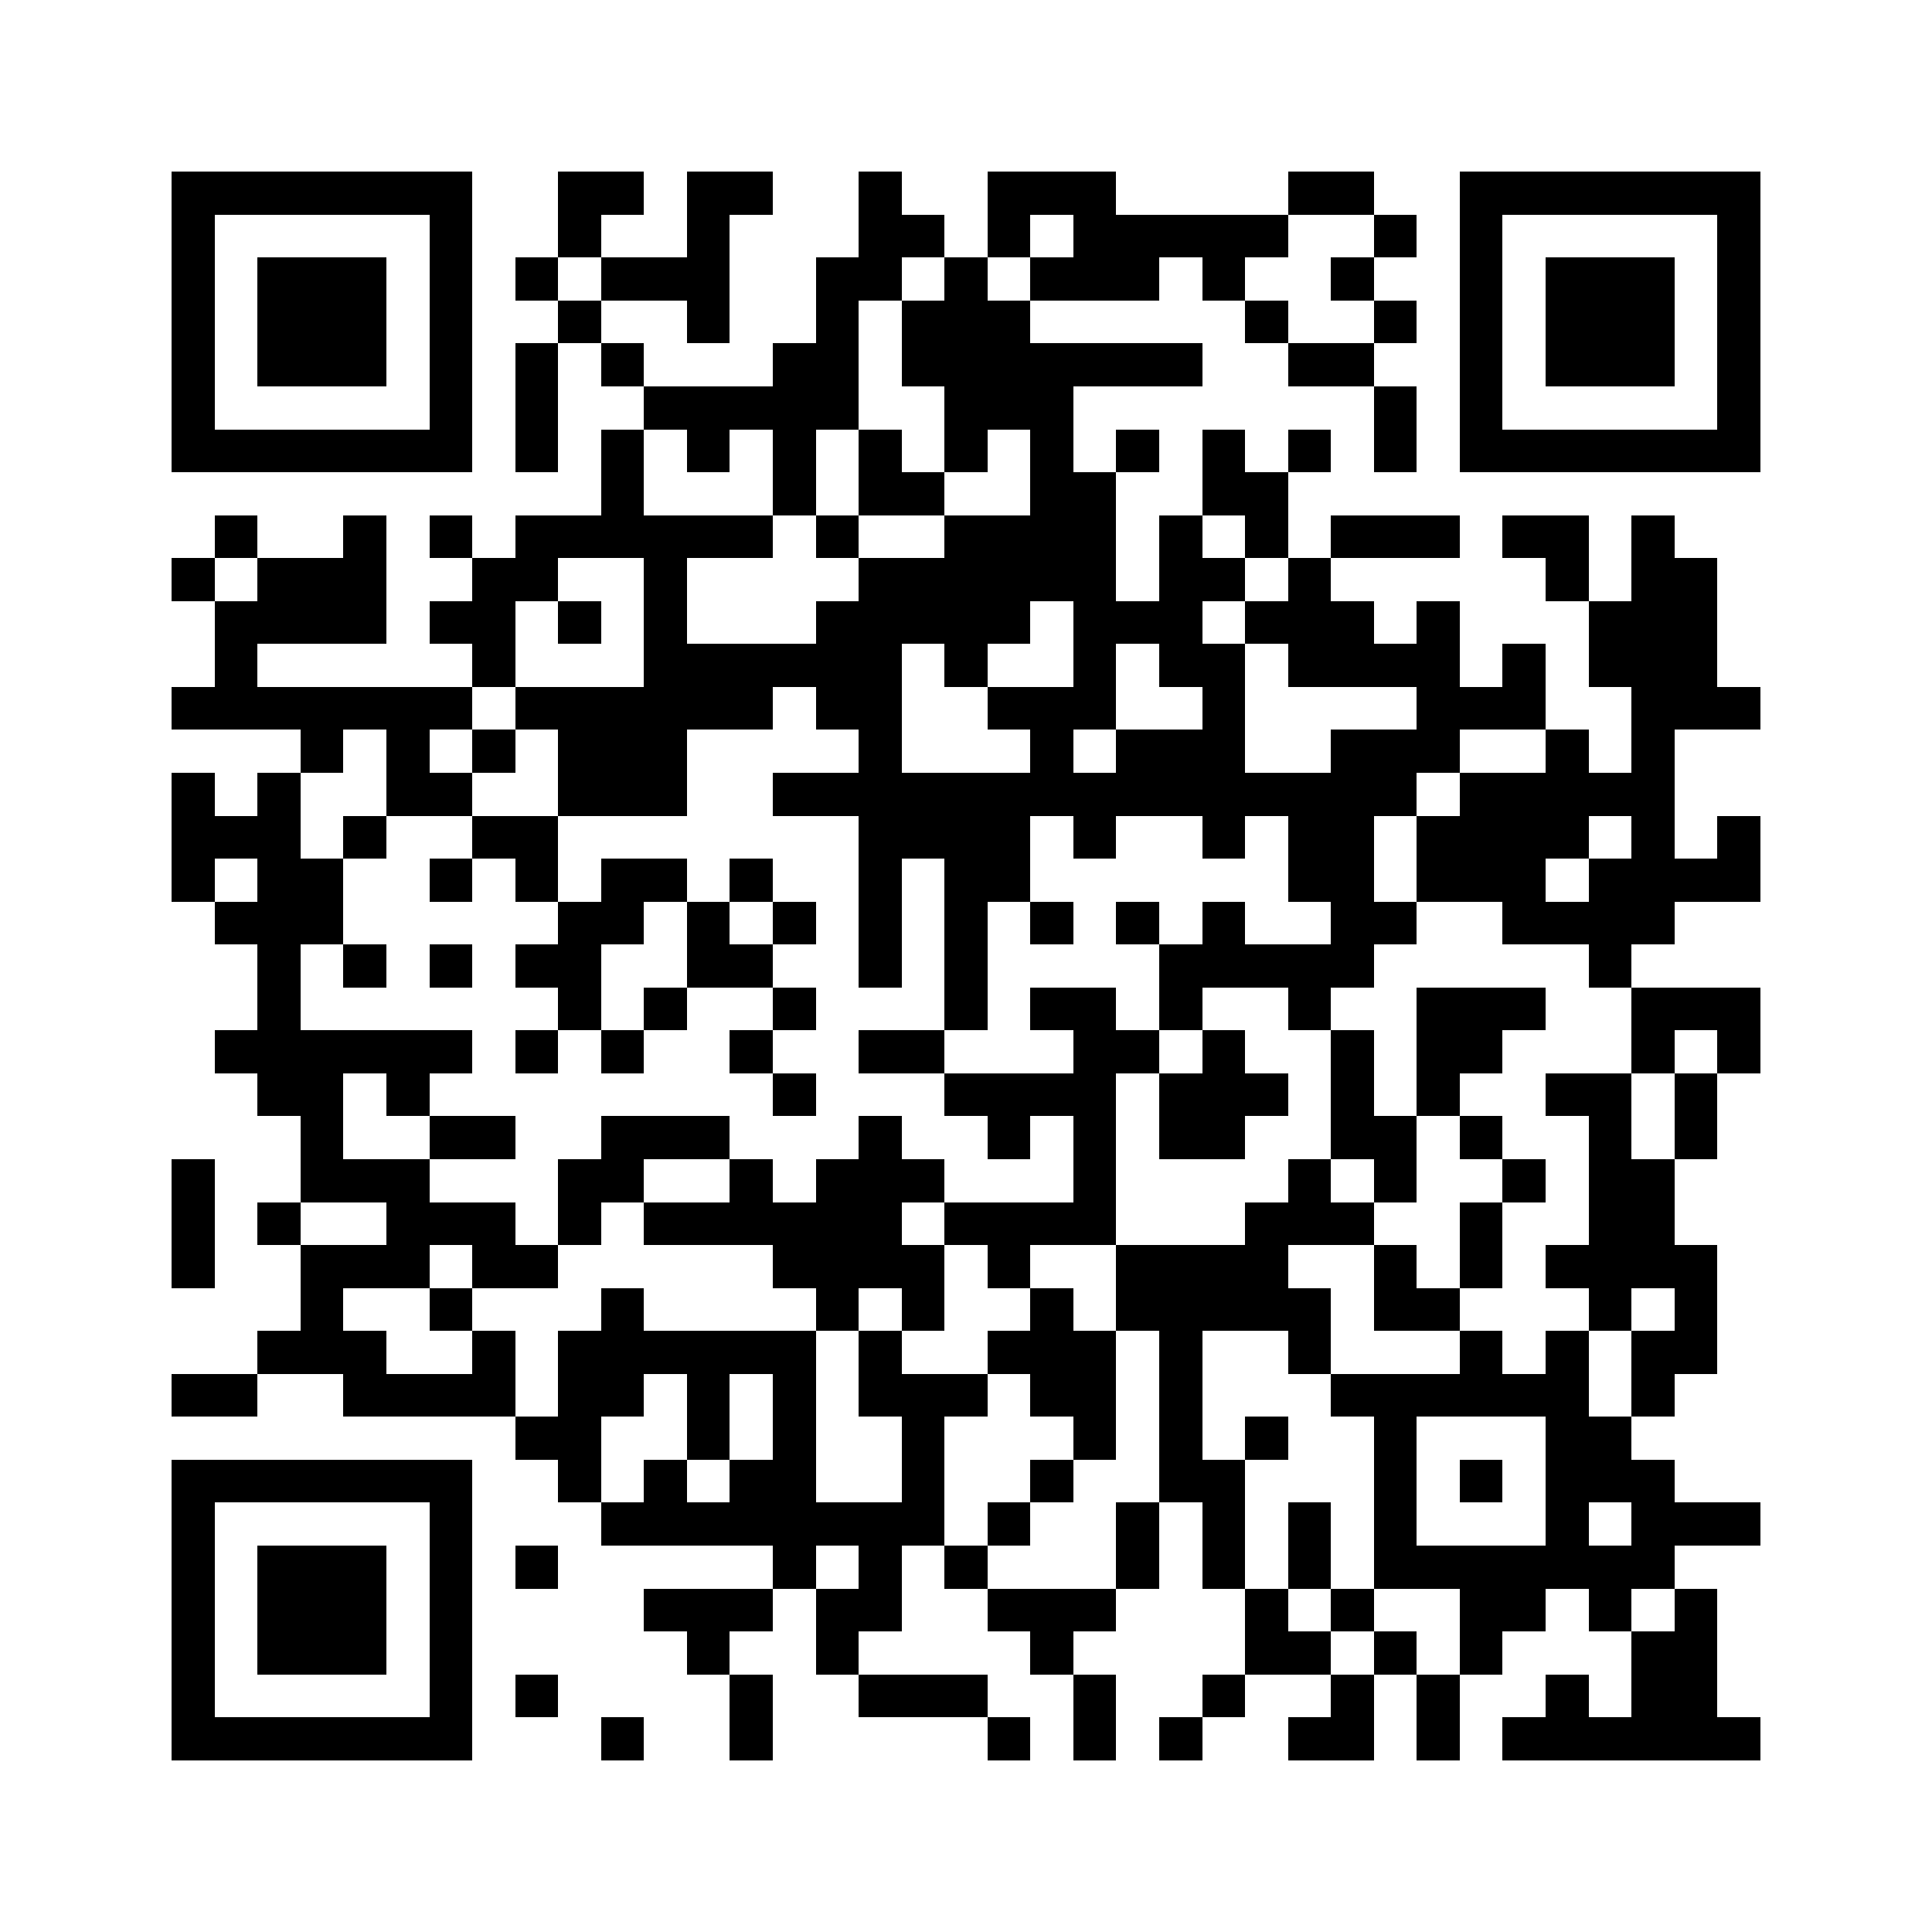 <svg xmlns="http://www.w3.org/2000/svg" viewBox="0 0 45 45" shape-rendering="crispEdges" width="900" height="900">
<rect x="0" y="0" width="45" height="45" fill="#FFF"/>
<path fill="#000" d="M4 4h7v1h-7zM13 4h2v1h-2zM16 4h2v1h-2zM20 4h1v1h-1zM23 4h3v1h-3zM30 4h2v1h-2zM34 4h7v1h-7zM4 5h1v1h-1zM10 5h1v1h-1zM13 5h1v1h-1zM16 5h1v1h-1zM20 5h2v1h-2zM23 5h1v1h-1zM25 5h5v1h-5zM32 5h1v1h-1zM34 5h1v1h-1zM40 5h1v1h-1zM4 6h1v1h-1zM6 6h3v1h-3zM10 6h1v1h-1zM12 6h1v1h-1zM14 6h3v1h-3zM19 6h2v1h-2zM22 6h1v1h-1zM24 6h3v1h-3zM28 6h1v1h-1zM31 6h1v1h-1zM34 6h1v1h-1zM36 6h3v1h-3zM40 6h1v1h-1zM4 7h1v1h-1zM6 7h3v1h-3zM10 7h1v1h-1zM13 7h1v1h-1zM16 7h1v1h-1zM19 7h1v1h-1zM21 7h3v1h-3zM29 7h1v1h-1zM32 7h1v1h-1zM34 7h1v1h-1zM36 7h3v1h-3zM40 7h1v1h-1zM4 8h1v1h-1zM6 8h3v1h-3zM10 8h1v1h-1zM12 8h1v1h-1zM14 8h1v1h-1zM18 8h2v1h-2zM21 8h7v1h-7zM30 8h2v1h-2zM34 8h1v1h-1zM36 8h3v1h-3zM40 8h1v1h-1zM4 9h1v1h-1zM10 9h1v1h-1zM12 9h1v1h-1zM15 9h5v1h-5zM22 9h3v1h-3zM32 9h1v1h-1zM34 9h1v1h-1zM40 9h1v1h-1zM4 10h7v1h-7zM12 10h1v1h-1zM14 10h1v1h-1zM16 10h1v1h-1zM18 10h1v1h-1zM20 10h1v1h-1zM22 10h1v1h-1zM24 10h1v1h-1zM26 10h1v1h-1zM28 10h1v1h-1zM30 10h1v1h-1zM32 10h1v1h-1zM34 10h7v1h-7zM14 11h1v1h-1zM18 11h1v1h-1zM20 11h2v1h-2zM24 11h2v1h-2zM28 11h2v1h-2zM5 12h1v1h-1zM8 12h1v1h-1zM10 12h1v1h-1zM12 12h6v1h-6zM19 12h1v1h-1zM22 12h4v1h-4zM27 12h1v1h-1zM29 12h1v1h-1zM31 12h3v1h-3zM35 12h2v1h-2zM38 12h1v1h-1zM4 13h1v1h-1zM6 13h3v1h-3zM11 13h2v1h-2zM15 13h1v1h-1zM20 13h6v1h-6zM27 13h2v1h-2zM30 13h1v1h-1zM36 13h1v1h-1zM38 13h2v1h-2zM5 14h4v1h-4zM10 14h2v1h-2zM13 14h1v1h-1zM15 14h1v1h-1zM19 14h5v1h-5zM25 14h3v1h-3zM29 14h3v1h-3zM33 14h1v1h-1zM37 14h3v1h-3zM5 15h1v1h-1zM11 15h1v1h-1zM15 15h6v1h-6zM22 15h1v1h-1zM25 15h1v1h-1zM27 15h2v1h-2zM30 15h4v1h-4zM35 15h1v1h-1zM37 15h3v1h-3zM4 16h7v1h-7zM12 16h6v1h-6zM19 16h2v1h-2zM23 16h3v1h-3zM28 16h1v1h-1zM33 16h3v1h-3zM38 16h3v1h-3zM7 17h1v1h-1zM9 17h1v1h-1zM11 17h1v1h-1zM13 17h3v1h-3zM20 17h1v1h-1zM24 17h1v1h-1zM26 17h3v1h-3zM31 17h3v1h-3zM36 17h1v1h-1zM38 17h1v1h-1zM4 18h1v1h-1zM6 18h1v1h-1zM9 18h2v1h-2zM13 18h3v1h-3zM18 18h15v1h-15zM34 18h5v1h-5zM4 19h3v1h-3zM8 19h1v1h-1zM11 19h2v1h-2zM20 19h4v1h-4zM25 19h1v1h-1zM28 19h1v1h-1zM30 19h2v1h-2zM33 19h4v1h-4zM38 19h1v1h-1zM40 19h1v1h-1zM4 20h1v1h-1zM6 20h2v1h-2zM10 20h1v1h-1zM12 20h1v1h-1zM14 20h2v1h-2zM17 20h1v1h-1zM20 20h1v1h-1zM22 20h2v1h-2zM30 20h2v1h-2zM33 20h3v1h-3zM37 20h4v1h-4zM5 21h3v1h-3zM13 21h2v1h-2zM16 21h1v1h-1zM18 21h1v1h-1zM20 21h1v1h-1zM22 21h1v1h-1zM24 21h1v1h-1zM26 21h1v1h-1zM28 21h1v1h-1zM31 21h2v1h-2zM35 21h4v1h-4zM6 22h1v1h-1zM8 22h1v1h-1zM10 22h1v1h-1zM12 22h2v1h-2zM16 22h2v1h-2zM20 22h1v1h-1zM22 22h1v1h-1zM27 22h5v1h-5zM37 22h1v1h-1zM6 23h1v1h-1zM13 23h1v1h-1zM15 23h1v1h-1zM18 23h1v1h-1zM22 23h1v1h-1zM24 23h2v1h-2zM27 23h1v1h-1zM30 23h1v1h-1zM33 23h3v1h-3zM38 23h3v1h-3zM5 24h6v1h-6zM12 24h1v1h-1zM14 24h1v1h-1zM17 24h1v1h-1zM20 24h2v1h-2zM25 24h2v1h-2zM28 24h1v1h-1zM31 24h1v1h-1zM33 24h2v1h-2zM38 24h1v1h-1zM40 24h1v1h-1zM6 25h2v1h-2zM9 25h1v1h-1zM18 25h1v1h-1zM22 25h4v1h-4zM27 25h3v1h-3zM31 25h1v1h-1zM33 25h1v1h-1zM36 25h2v1h-2zM39 25h1v1h-1zM7 26h1v1h-1zM10 26h2v1h-2zM14 26h3v1h-3zM20 26h1v1h-1zM23 26h1v1h-1zM25 26h1v1h-1zM27 26h2v1h-2zM31 26h2v1h-2zM34 26h1v1h-1zM37 26h1v1h-1zM39 26h1v1h-1zM4 27h1v1h-1zM7 27h3v1h-3zM13 27h2v1h-2zM17 27h1v1h-1zM19 27h3v1h-3zM25 27h1v1h-1zM30 27h1v1h-1zM32 27h1v1h-1zM35 27h1v1h-1zM37 27h2v1h-2zM4 28h1v1h-1zM6 28h1v1h-1zM9 28h3v1h-3zM13 28h1v1h-1zM15 28h6v1h-6zM22 28h4v1h-4zM29 28h3v1h-3zM34 28h1v1h-1zM37 28h2v1h-2zM4 29h1v1h-1zM7 29h3v1h-3zM11 29h2v1h-2zM18 29h4v1h-4zM23 29h1v1h-1zM26 29h4v1h-4zM32 29h1v1h-1zM34 29h1v1h-1zM36 29h4v1h-4zM7 30h1v1h-1zM10 30h1v1h-1zM14 30h1v1h-1zM19 30h1v1h-1zM21 30h1v1h-1zM24 30h1v1h-1zM26 30h5v1h-5zM32 30h2v1h-2zM37 30h1v1h-1zM39 30h1v1h-1zM6 31h3v1h-3zM11 31h1v1h-1zM13 31h6v1h-6zM20 31h1v1h-1zM23 31h3v1h-3zM27 31h1v1h-1zM30 31h1v1h-1zM34 31h1v1h-1zM36 31h1v1h-1zM38 31h2v1h-2zM4 32h2v1h-2zM8 32h4v1h-4zM13 32h2v1h-2zM16 32h1v1h-1zM18 32h1v1h-1zM20 32h3v1h-3zM24 32h2v1h-2zM27 32h1v1h-1zM31 32h6v1h-6zM38 32h1v1h-1zM12 33h2v1h-2zM16 33h1v1h-1zM18 33h1v1h-1zM21 33h1v1h-1zM25 33h1v1h-1zM27 33h1v1h-1zM29 33h1v1h-1zM32 33h1v1h-1zM36 33h2v1h-2zM4 34h7v1h-7zM13 34h1v1h-1zM15 34h1v1h-1zM17 34h2v1h-2zM21 34h1v1h-1zM24 34h1v1h-1zM27 34h2v1h-2zM32 34h1v1h-1zM34 34h1v1h-1zM36 34h3v1h-3zM4 35h1v1h-1zM10 35h1v1h-1zM14 35h8v1h-8zM23 35h1v1h-1zM26 35h1v1h-1zM28 35h1v1h-1zM30 35h1v1h-1zM32 35h1v1h-1zM36 35h1v1h-1zM38 35h3v1h-3zM4 36h1v1h-1zM6 36h3v1h-3zM10 36h1v1h-1zM12 36h1v1h-1zM18 36h1v1h-1zM20 36h1v1h-1zM22 36h1v1h-1zM26 36h1v1h-1zM28 36h1v1h-1zM30 36h1v1h-1zM32 36h7v1h-7zM4 37h1v1h-1zM6 37h3v1h-3zM10 37h1v1h-1zM15 37h3v1h-3zM19 37h2v1h-2zM23 37h3v1h-3zM29 37h1v1h-1zM31 37h1v1h-1zM34 37h2v1h-2zM37 37h1v1h-1zM39 37h1v1h-1zM4 38h1v1h-1zM6 38h3v1h-3zM10 38h1v1h-1zM16 38h1v1h-1zM19 38h1v1h-1zM24 38h1v1h-1zM29 38h2v1h-2zM32 38h1v1h-1zM34 38h1v1h-1zM38 38h2v1h-2zM4 39h1v1h-1zM10 39h1v1h-1zM12 39h1v1h-1zM17 39h1v1h-1zM20 39h3v1h-3zM25 39h1v1h-1zM28 39h1v1h-1zM31 39h1v1h-1zM33 39h1v1h-1zM36 39h1v1h-1zM38 39h2v1h-2zM4 40h7v1h-7zM14 40h1v1h-1zM17 40h1v1h-1zM23 40h1v1h-1zM25 40h1v1h-1zM27 40h1v1h-1zM30 40h2v1h-2zM33 40h1v1h-1zM35 40h6v1h-6z"/>
</svg>